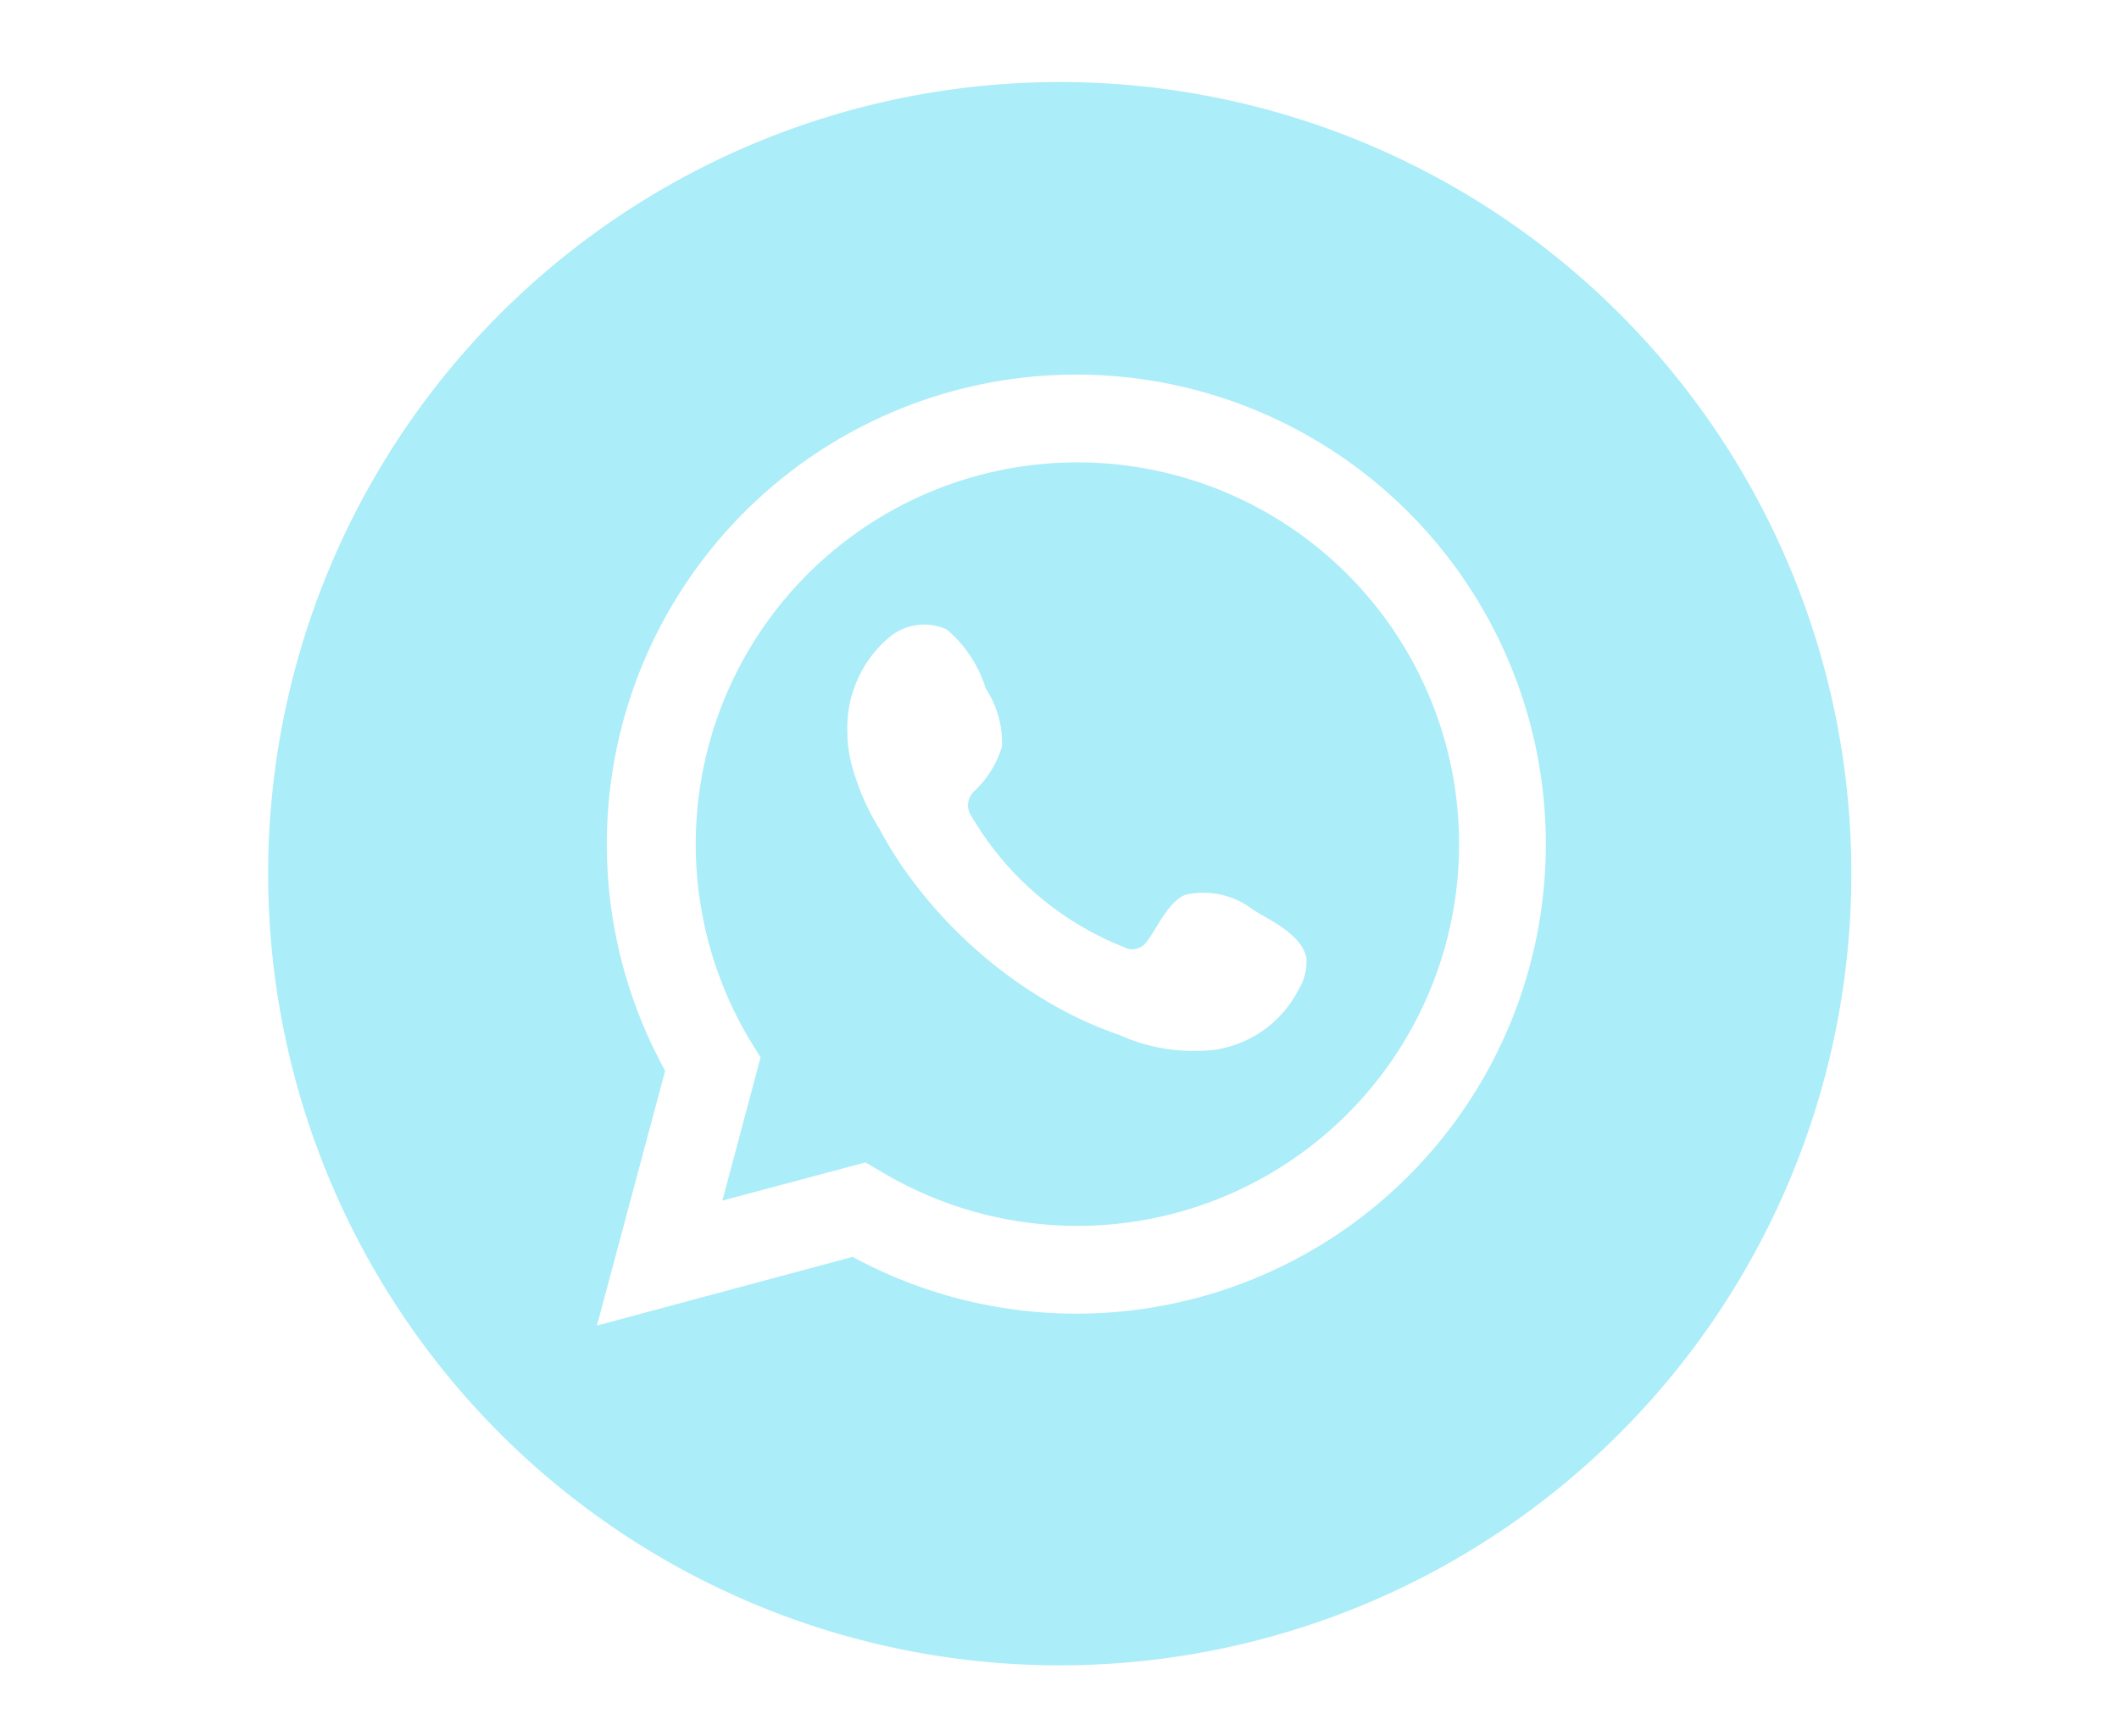 <?xml version="1.0" encoding="UTF-8"?> <svg xmlns="http://www.w3.org/2000/svg" viewBox="0 0 44.41 36.38"><defs><style>.cls-1{fill:#abedf8;}</style></defs><title>icons-logos-social-media-2023 [Recovered]</title><g id="ELEMENTS"><path class="cls-1" d="M22.21,1.72A16.59,16.59,0,1,0,38.8,18.3,16.58,16.58,0,0,0,22.21,1.72Zm.34,25.81a9.83,9.83,0,0,1-4.68-1.19l-5.36,1.44,1.43-5.34a9.84,9.84,0,1,1,8.61,5.09Zm0-17.84a8,8,0,0,0-6.82,12.13l.21.34-.8,3,3-.8.34.2A8,8,0,1,0,22.55,9.69Zm4.69,11A2.36,2.36,0,0,1,25.46,22a3.8,3.8,0,0,1-2-.31,8.2,8.2,0,0,1-1.69-.81,9.69,9.69,0,0,1-2.71-2.51c-.23-.31-.43-.63-.63-1a5,5,0,0,1-.59-1.38,2.57,2.57,0,0,1-.08-.62,2.48,2.48,0,0,1,.86-2,1.14,1.14,0,0,1,1.22-.18,2.63,2.63,0,0,1,.82,1.24A2.07,2.07,0,0,1,21,15.64a2.1,2.1,0,0,1-.58.94.4.4,0,0,0-.05.54,6.45,6.45,0,0,0,3.19,2.73.36.36,0,0,0,.46-.1c.23-.29.47-.87.83-1a1.71,1.71,0,0,1,1.42.32c.37.23,1,.51,1.11,1A1.14,1.14,0,0,1,27.24,20.7Z"></path></g></svg> 